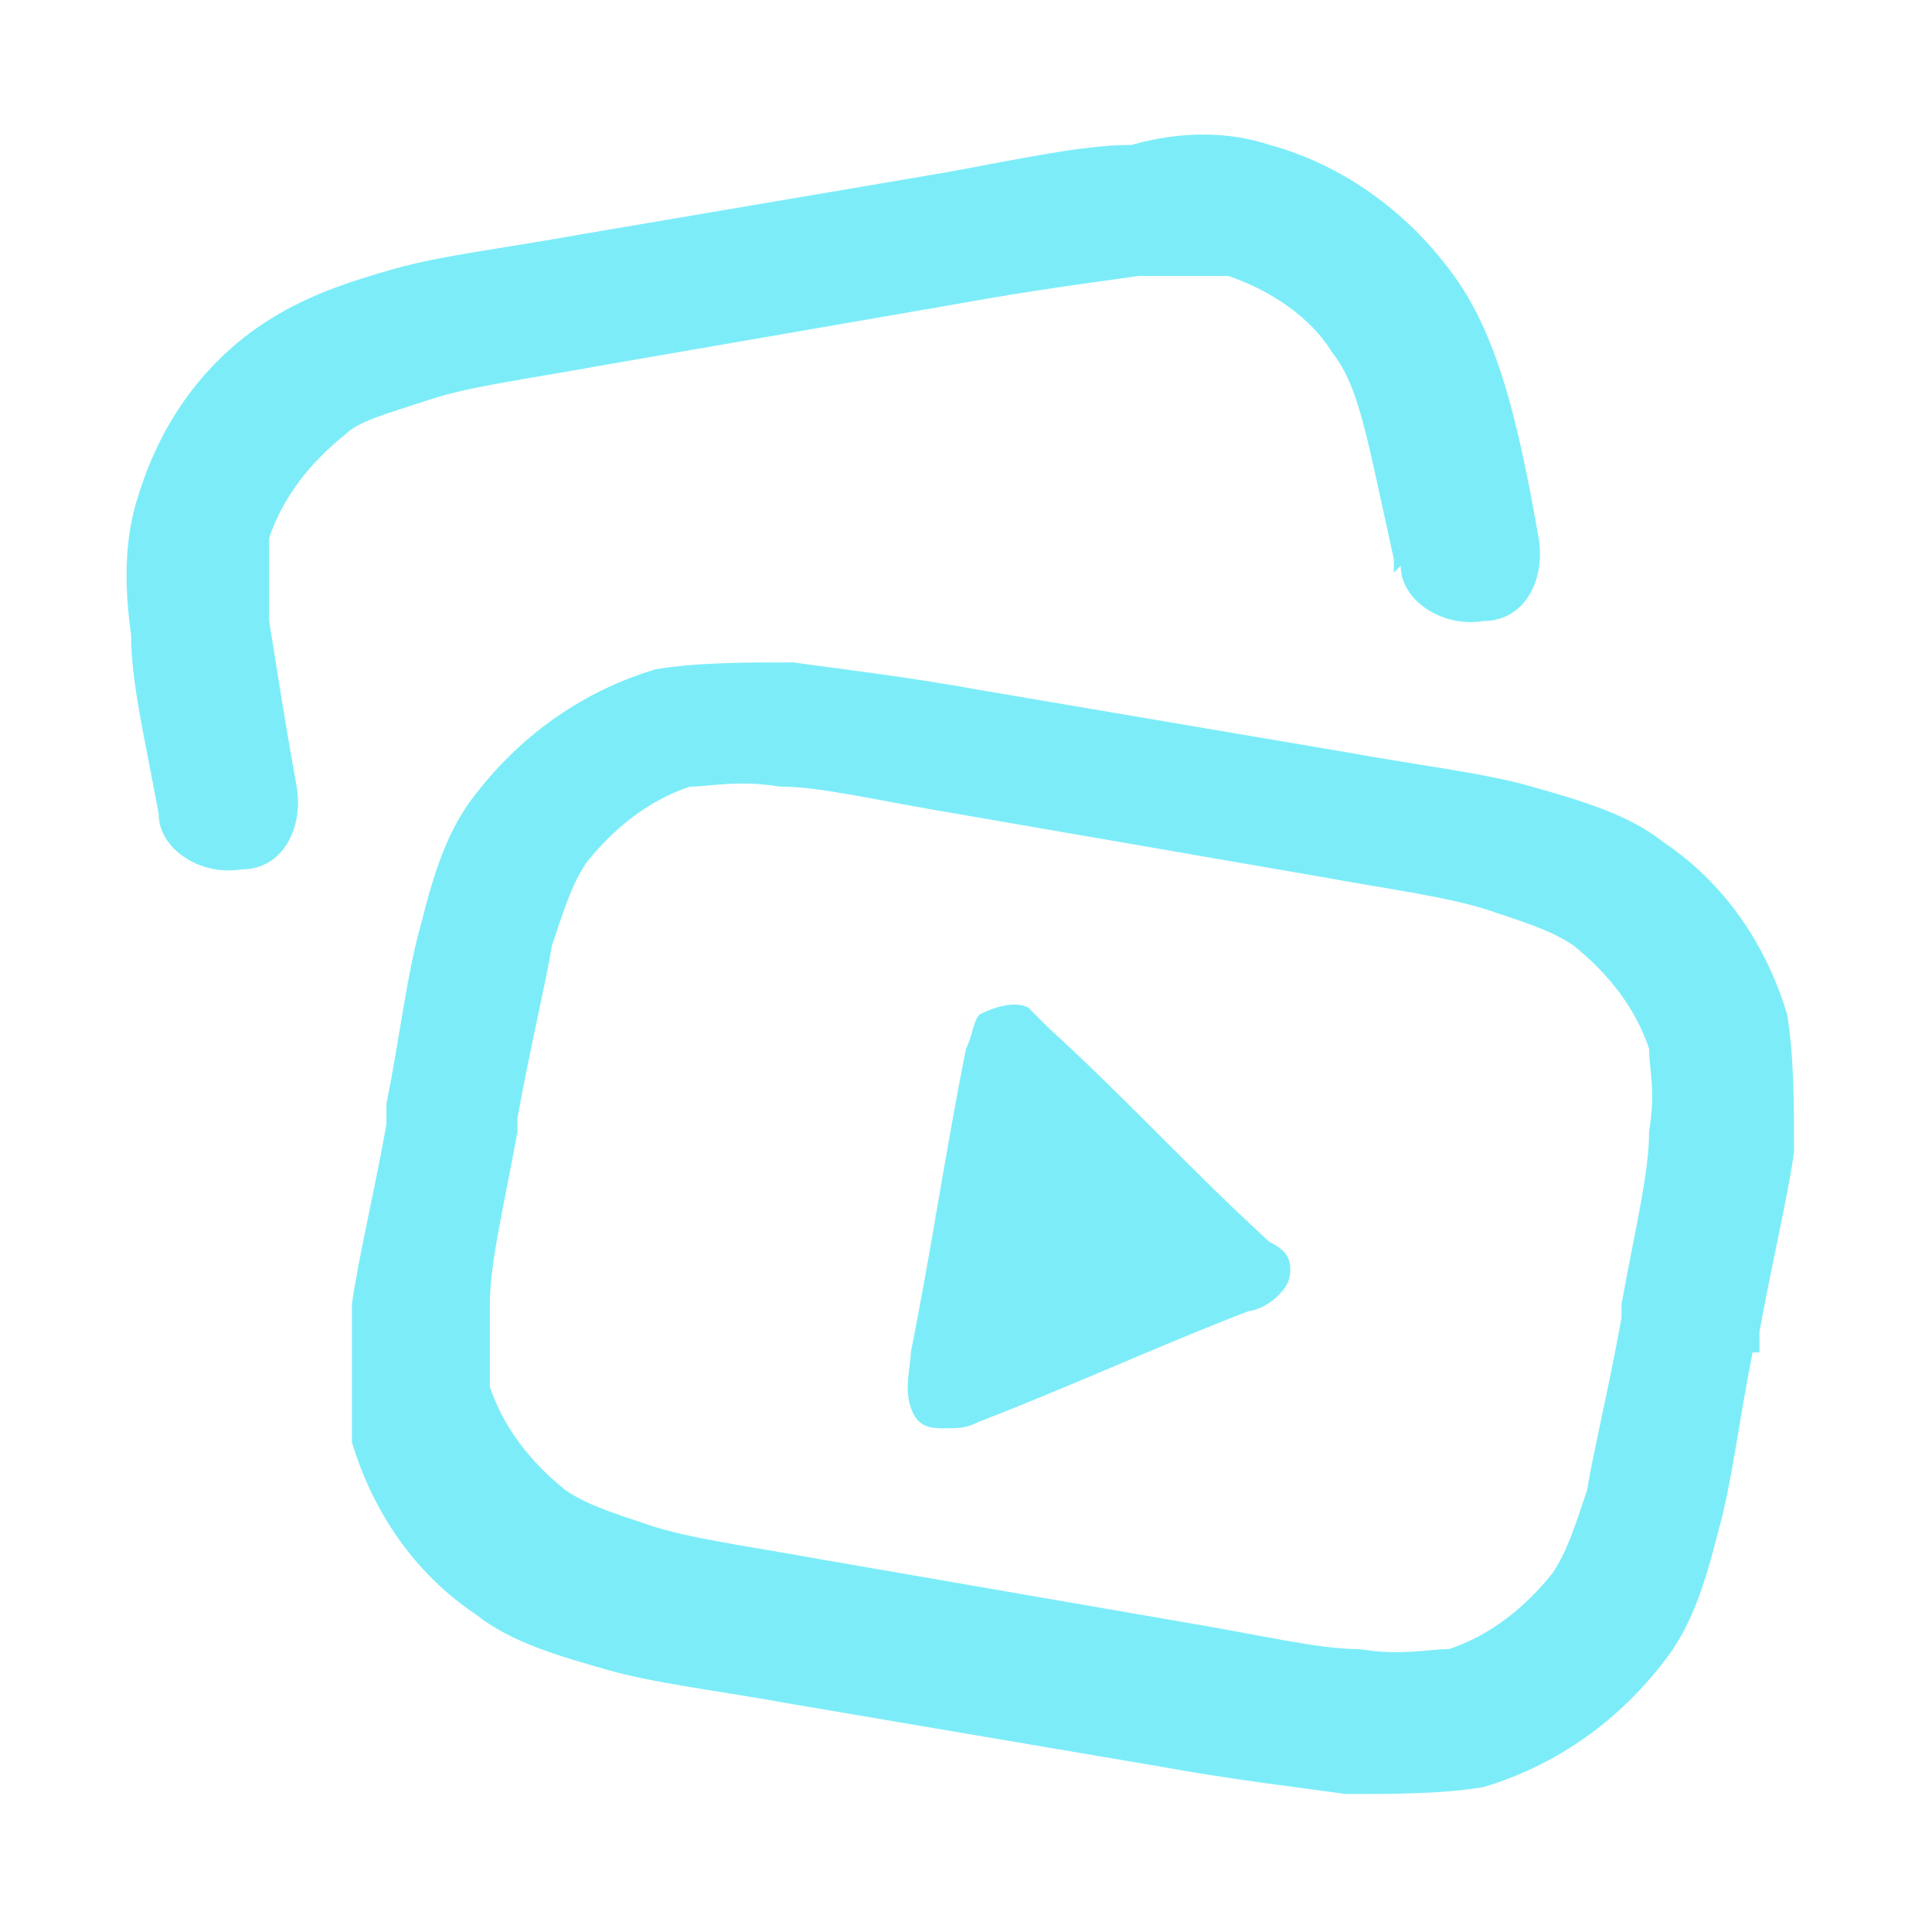 <?xml version="1.0" encoding="UTF-8"?> <svg xmlns="http://www.w3.org/2000/svg" id="_Слой_1" version="1.1" viewBox="0 0 28 28"><defs><style> .st0 { fill-rule: evenodd; } .st0, .st1 { fill: #7cedf8; } </style></defs><path class="st1" d="M20.3,8.2c0,.5.6.9,1.2.8.6,0,.9-.6.8-1.2-.3-1.7-.6-3-1.3-3.9-.6-.8-1.5-1.5-2.6-1.8-.6-.2-1.3-.2-2,0-.7,0-1.6.2-2.7.4l-5.3.9c-1.1.2-2,.3-2.7.5-.7.2-1.3.4-1.9.8-.9.6-1.5,1.5-1.8,2.5-.2.6-.2,1.3-.1,2,0,.7.2,1.5.4,2.6,0,.5.6.9,1.2.8.6,0,.9-.6.8-1.2-.2-1.1-.3-1.8-.4-2.4v-1.2c.2-.6.6-1.1,1.1-1.5.2-.2.6-.3,1.2-.5.6-.2,1.4-.3,2.5-.5l5.2-.9c1.1-.2,1.9-.3,2.6-.4h1.3c.6.2,1.2.6,1.5,1.1.4.5.5,1.2.9,3v.2Z"></path><path class="st1" d="M14.9,14.6s0,0,0,0c-.2-.1-.5,0-.7.1-.1.1-.1.3-.2.5-.3,1.5-.5,2.9-.8,4.4,0,.2-.1.5,0,.8s.3.3.5.3c.2,0,.3,0,.5-.1,1.3-.5,2.6-1.1,3.9-1.6.1,0,.3-.1.4-.2s.2-.2.2-.4c0-.2-.1-.3-.3-.4-1.1-1-2.1-2.1-3.2-3.1,0,0-.1-.1-.2-.2Z"></path><path class="st0" d="M25.5,19.6v-.3c.2-1.1.4-1.9.5-2.6,0-.7,0-1.4-.1-2-.3-1-.9-1.9-1.8-2.5-.5-.4-1.2-.6-1.9-.8-.7-.2-1.6-.3-2.7-.5l-5.3-.9c-1.1-.2-2-.3-2.7-.4-.7,0-1.4,0-2,.1-1,.3-1.9.9-2.6,1.8-.4.5-.6,1.1-.8,1.9-.2.7-.3,1.6-.5,2.6v.3c-.2,1.1-.4,1.9-.5,2.6,0,.7,0,1.4,0,2,.3,1,.9,1.9,1.8,2.5.5.4,1.2.6,1.9.8.7.2,1.6.3,2.7.5l5.3.9c1.1.2,2,.3,2.7.4.7,0,1.4,0,2-.1,1-.3,1.9-.9,2.6-1.8.4-.5.6-1.1.8-1.9.2-.7.3-1.6.5-2.6ZM23.9,15.2c0,.3.1.6,0,1.2,0,.6-.2,1.4-.4,2.5v.2c-.2,1.1-.4,1.9-.5,2.5-.2.6-.3.9-.5,1.2-.4.5-.9.9-1.5,1.1-.3,0-.7.1-1.3,0-.6,0-1.4-.2-2.6-.4l-5.2-.9c-1.1-.2-1.9-.3-2.5-.5s-.9-.3-1.2-.5c-.5-.4-.9-.9-1.1-1.5,0-.3,0-.6,0-1.2,0-.6.2-1.4.4-2.5v-.2c.2-1.1.4-1.9.5-2.5.2-.6.3-.9.5-1.2.4-.5.9-.9,1.5-1.1.3,0,.7-.1,1.3,0,.6,0,1.4.2,2.6.4l5.2.9c1.1.2,1.9.3,2.5.5s.9.3,1.2.5c.5.4.9.9,1.1,1.5Z"></path></svg> 